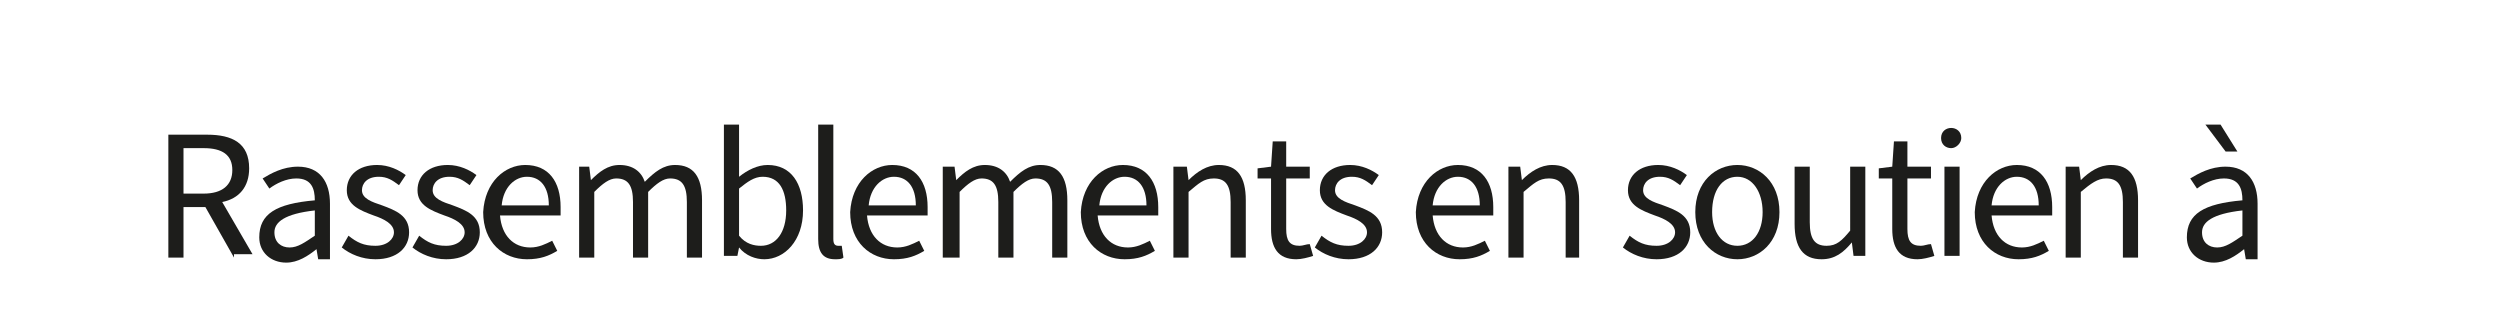 <?xml version="1.0" encoding="utf-8"?>
<!-- Generator: Adobe Illustrator 19.0.0, SVG Export Plug-In . SVG Version: 6.00 Build 0)  -->
<svg version="1.1" id="Calque_1" xmlns="http://www.w3.org/2000/svg" xmlns:xlink="http://www.w3.org/1999/xlink" x="0px" y="0px"
	 viewBox="0 0 148.5 19.8" style="enable-background:new 0 0 148.5 19.8;" xml:space="preserve">
<style type="text/css">
	.st0{clip-path:url(#SVGID_2_);}
	.st1{fill:#1D1D1B;}
</style>
<g>
	<defs>
		<rect id="SVGID_1_" width="148.5" height="19.8"/>
	</defs>
	<clipPath id="SVGID_2_">
		<use xlink:href="#SVGID_1_"  style="overflow:visible;"/>
	</clipPath>
	<g id="XMLID_1_" class="st0">
		<path id="XMLID_2_" class="st1" d="M13.9,15.3l-1.7-3h-1.3v3H10V8h2.3c1.5,0,2.5,0.5,2.5,2c0,1.1-0.6,1.8-1.6,2l1.8,3.1H13.9z
			 M10.9,11.5h1.2c1.1,0,1.7-0.5,1.7-1.4c0-0.9-0.6-1.3-1.7-1.3h-1.2V11.5z"/>
		<path id="XMLID_5_" class="st1" d="M18.7,11.9c0-0.7-0.2-1.3-1.1-1.3c-0.6,0-1.2,0.3-1.6,0.6l-0.4-0.6c0.5-0.3,1.2-0.7,2.1-0.7
			c1.3,0,1.9,0.9,1.9,2.2v3.3h-0.7l-0.1-0.6h0c-0.5,0.4-1.1,0.8-1.8,0.8c-0.9,0-1.6-0.6-1.6-1.5C15.4,12.7,16.4,12.1,18.7,11.9z
			 M17.2,14.7c0.5,0,0.9-0.3,1.5-0.7v-1.5c-1.8,0.2-2.4,0.7-2.4,1.3C16.3,14.4,16.7,14.7,17.2,14.7z"/>
		<path id="XMLID_8_" class="st1" d="M20.7,14c0.5,0.4,0.9,0.6,1.6,0.6c0.7,0,1.1-0.4,1.1-0.8c0-0.5-0.6-0.8-1.2-1
			c-0.8-0.3-1.6-0.6-1.6-1.5c0-0.9,0.7-1.5,1.8-1.5c0.7,0,1.3,0.3,1.7,0.6l-0.4,0.6c-0.4-0.3-0.7-0.5-1.2-0.5c-0.7,0-1,0.4-1,0.8
			c0,0.5,0.6,0.7,1.2,0.9c0.8,0.3,1.6,0.6,1.6,1.6c0,0.9-0.7,1.6-2,1.6c-0.8,0-1.5-0.3-2-0.7L20.7,14z"/>
		<path id="XMLID_10_" class="st1" d="M24.9,14c0.5,0.4,0.9,0.6,1.6,0.6c0.7,0,1.1-0.4,1.1-0.8c0-0.5-0.6-0.8-1.2-1
			c-0.8-0.3-1.6-0.6-1.6-1.5c0-0.9,0.7-1.5,1.8-1.5c0.7,0,1.3,0.3,1.7,0.6l-0.4,0.6c-0.4-0.3-0.7-0.5-1.2-0.5c-0.7,0-1,0.4-1,0.8
			c0,0.5,0.6,0.7,1.2,0.9c0.8,0.3,1.6,0.6,1.6,1.6c0,0.9-0.7,1.6-2,1.6c-0.8,0-1.5-0.3-2-0.7L24.9,14z"/>
		<path id="XMLID_12_" class="st1" d="M31.2,9.8c1.4,0,2.1,1,2.1,2.5c0,0.2,0,0.4,0,0.5h-3.6c0.1,1.2,0.8,1.9,1.8,1.9
			c0.5,0,0.9-0.2,1.3-0.4l0.3,0.6c-0.5,0.3-1,0.5-1.8,0.5c-1.4,0-2.6-1-2.6-2.8C28.8,10.8,30,9.8,31.2,9.8z M32.6,12.2
			c0-1.1-0.5-1.7-1.3-1.7c-0.7,0-1.4,0.6-1.5,1.7H32.6z"/>
		<path id="XMLID_15_" class="st1" d="M34.3,9.9H35l0.1,0.8h0c0.5-0.5,1-0.9,1.7-0.9c0.8,0,1.3,0.4,1.5,1c0.6-0.6,1.1-1,1.8-1
			c1.1,0,1.6,0.7,1.6,2.1v3.4h-0.9V12c0-1-0.3-1.4-1-1.4c-0.4,0-0.8,0.3-1.3,0.8v3.9h-0.9V12c0-1-0.3-1.4-1-1.4
			c-0.4,0-0.8,0.3-1.3,0.8v3.9h-0.9V9.9z"/>
		<path id="XMLID_17_" class="st1" d="M43,7.4h0.9v2.1l0,1c0.5-0.4,1.1-0.7,1.7-0.7c1.4,0,2.1,1.1,2.1,2.7c0,1.8-1.1,2.9-2.3,2.9
			c-0.5,0-1.1-0.2-1.5-0.7h0l-0.1,0.5H43V7.4z M45.2,14.6c0.9,0,1.5-0.8,1.5-2.1c0-1.2-0.4-2-1.4-2c-0.5,0-0.9,0.3-1.4,0.7v2.8
			C44.3,14.5,44.8,14.6,45.2,14.6z"/>
		<path id="XMLID_20_" class="st1" d="M48.6,7.4h0.9v6.8c0,0.3,0.1,0.4,0.3,0.4c0.1,0,0.1,0,0.2,0l0.1,0.7c-0.1,0.1-0.3,0.1-0.5,0.1
			c-0.7,0-1-0.4-1-1.2V7.4z"/>
		<path id="XMLID_22_" class="st1" d="M53,9.8c1.4,0,2.1,1,2.1,2.5c0,0.2,0,0.4,0,0.5h-3.6c0.1,1.2,0.8,1.9,1.8,1.9
			c0.5,0,0.9-0.2,1.3-0.4l0.3,0.6c-0.5,0.3-1,0.5-1.8,0.5c-1.4,0-2.6-1-2.6-2.8C50.6,10.8,51.8,9.8,53,9.8z M54.4,12.2
			c0-1.1-0.5-1.7-1.3-1.7c-0.7,0-1.4,0.6-1.5,1.7H54.4z"/>
		<path id="XMLID_25_" class="st1" d="M56,9.9h0.7l0.1,0.8h0c0.5-0.5,1-0.9,1.7-0.9c0.8,0,1.3,0.4,1.5,1c0.6-0.6,1.1-1,1.8-1
			c1.1,0,1.6,0.7,1.6,2.1v3.4h-0.9V12c0-1-0.3-1.4-1-1.4c-0.4,0-0.8,0.3-1.3,0.8v3.9h-0.9V12c0-1-0.3-1.4-1-1.4
			c-0.4,0-0.8,0.3-1.3,0.8v3.9H56V9.9z"/>
		<path id="XMLID_27_" class="st1" d="M66.7,9.8c1.4,0,2.1,1,2.1,2.5c0,0.2,0,0.4,0,0.5h-3.6c0.1,1.2,0.8,1.9,1.8,1.9
			c0.5,0,0.9-0.2,1.3-0.4l0.3,0.6c-0.5,0.3-1,0.5-1.8,0.5c-1.4,0-2.6-1-2.6-2.8C64.3,10.8,65.5,9.8,66.7,9.8z M68.1,12.2
			c0-1.1-0.5-1.7-1.3-1.7c-0.7,0-1.4,0.6-1.5,1.7H68.1z"/>
		<path id="XMLID_30_" class="st1" d="M69.8,9.9h0.7l0.1,0.8h0c0.5-0.5,1.1-0.9,1.8-0.9c1.1,0,1.6,0.7,1.6,2.1v3.4h-0.9V12
			c0-1-0.3-1.4-1-1.4c-0.6,0-0.9,0.3-1.5,0.8v3.9h-0.9V9.9z"/>
		<path id="XMLID_32_" class="st1" d="M75.5,10.6h-0.8V10l0.8-0.1l0.1-1.5h0.8v1.5h1.4v0.7h-1.4v3c0,0.7,0.2,1,0.8,1
			c0.2,0,0.4-0.1,0.6-0.1l0.2,0.7c-0.3,0.1-0.7,0.2-1,0.2c-1.1,0-1.5-0.7-1.5-1.8V10.6z"/>
		<path id="XMLID_34_" class="st1" d="M78.5,14c0.5,0.4,0.9,0.6,1.6,0.6c0.7,0,1.1-0.4,1.1-0.8c0-0.5-0.6-0.8-1.2-1
			c-0.8-0.3-1.6-0.6-1.6-1.5c0-0.9,0.7-1.5,1.8-1.5c0.7,0,1.3,0.3,1.7,0.6l-0.4,0.6c-0.4-0.3-0.7-0.5-1.2-0.5c-0.7,0-1,0.4-1,0.8
			c0,0.5,0.6,0.7,1.2,0.9c0.8,0.3,1.6,0.6,1.6,1.6c0,0.9-0.7,1.6-2,1.6c-0.8,0-1.5-0.3-2-0.7L78.5,14z"/>
		<path id="XMLID_36_" class="st1" d="M86.6,9.8c1.4,0,2.1,1,2.1,2.5c0,0.2,0,0.4,0,0.5h-3.6c0.1,1.2,0.8,1.9,1.8,1.9
			c0.5,0,0.9-0.2,1.3-0.4l0.3,0.6c-0.5,0.3-1,0.5-1.8,0.5c-1.4,0-2.6-1-2.6-2.8C84.2,10.8,85.4,9.8,86.6,9.8z M87.9,12.2
			c0-1.1-0.5-1.7-1.3-1.7c-0.7,0-1.4,0.6-1.5,1.7H87.9z"/>
		<path id="XMLID_39_" class="st1" d="M89.6,9.9h0.7l0.1,0.8h0c0.5-0.5,1.1-0.9,1.8-0.9c1.1,0,1.6,0.7,1.6,2.1v3.4H93V12
			c0-1-0.3-1.4-1-1.4c-0.6,0-0.9,0.3-1.5,0.8v3.9h-0.9V9.9z"/>
		<path id="XMLID_41_" class="st1" d="M96.8,14c0.5,0.4,0.9,0.6,1.6,0.6c0.7,0,1.1-0.4,1.1-0.8c0-0.5-0.6-0.8-1.2-1
			c-0.8-0.3-1.6-0.6-1.6-1.5c0-0.9,0.7-1.5,1.8-1.5c0.7,0,1.3,0.3,1.7,0.6l-0.4,0.6c-0.4-0.3-0.7-0.5-1.2-0.5c-0.7,0-1,0.4-1,0.8
			c0,0.5,0.6,0.7,1.2,0.9c0.8,0.3,1.6,0.6,1.6,1.6c0,0.9-0.7,1.6-2,1.6c-0.8,0-1.5-0.3-2-0.7L96.8,14z"/>
		<path id="XMLID_43_" class="st1" d="M103.2,9.8c1.3,0,2.5,1,2.5,2.8c0,1.8-1.2,2.8-2.5,2.8s-2.5-1-2.5-2.8
			C100.7,10.8,101.9,9.8,103.2,9.8z M103.2,14.6c0.9,0,1.5-0.8,1.5-2c0-1.2-0.6-2.1-1.5-2.1c-0.9,0-1.5,0.8-1.5,2.1
			C101.7,13.8,102.3,14.6,103.2,14.6z"/>
		<path id="XMLID_46_" class="st1" d="M106.6,9.9h0.9v3.3c0,1,0.3,1.4,1,1.4c0.6,0,0.9-0.3,1.4-0.9V9.9h0.9v5.3h-0.7l-0.1-0.8h0
			c-0.5,0.6-1,1-1.8,1c-1.1,0-1.6-0.7-1.6-2.1V9.9z"/>
		<path id="XMLID_48_" class="st1" d="M112.4,10.6h-0.8V10l0.8-0.1l0.1-1.5h0.8v1.5h1.4v0.7h-1.4v3c0,0.7,0.2,1,0.8,1
			c0.2,0,0.4-0.1,0.6-0.1l0.2,0.7c-0.3,0.1-0.7,0.2-1,0.2c-1.1,0-1.5-0.7-1.5-1.8V10.6z"/>
		<path id="XMLID_50_" class="st1" d="M115.3,8.2c0-0.4,0.3-0.6,0.6-0.6s0.6,0.2,0.6,0.6c0,0.3-0.3,0.6-0.6,0.6S115.3,8.6,115.3,8.2
			z M115.5,9.9h0.9v5.3h-0.9V9.9z"/>
		<path id="XMLID_53_" class="st1" d="M119.8,9.8c1.4,0,2.1,1,2.1,2.5c0,0.2,0,0.4,0,0.5h-3.6c0.1,1.2,0.8,1.9,1.8,1.9
			c0.5,0,0.9-0.2,1.3-0.4l0.3,0.6c-0.5,0.3-1,0.5-1.8,0.5c-1.4,0-2.6-1-2.6-2.8C117.4,10.8,118.6,9.8,119.8,9.8z M121.1,12.2
			c0-1.1-0.5-1.7-1.3-1.7c-0.7,0-1.4,0.6-1.5,1.7H121.1z"/>
		<path id="XMLID_56_" class="st1" d="M122.8,9.9h0.7l0.1,0.8h0c0.5-0.5,1.1-0.9,1.8-0.9c1.1,0,1.6,0.7,1.6,2.1v3.4h-0.9V12
			c0-1-0.3-1.4-1-1.4c-0.5,0-0.9,0.3-1.5,0.8v3.9h-0.9V9.9z"/>
		<path id="XMLID_58_" class="st1" d="M133.2,11.9c0-0.7-0.2-1.3-1.1-1.3c-0.6,0-1.2,0.3-1.6,0.6l-0.4-0.6c0.5-0.3,1.2-0.7,2.1-0.7
			c1.3,0,1.9,0.9,1.9,2.2v3.3h-0.7l-0.1-0.6h0c-0.5,0.4-1.1,0.8-1.8,0.8c-0.9,0-1.6-0.6-1.6-1.5C129.9,12.7,130.9,12.1,133.2,11.9z
			 M131.7,14.7c0.5,0,0.9-0.3,1.5-0.7v-1.5c-1.8,0.2-2.4,0.7-2.4,1.3C130.8,14.4,131.2,14.7,131.7,14.7z M131,7.4h0.9l1,1.6h-0.7
			L131,7.4z"/>
	</g>
</g>
</svg>
